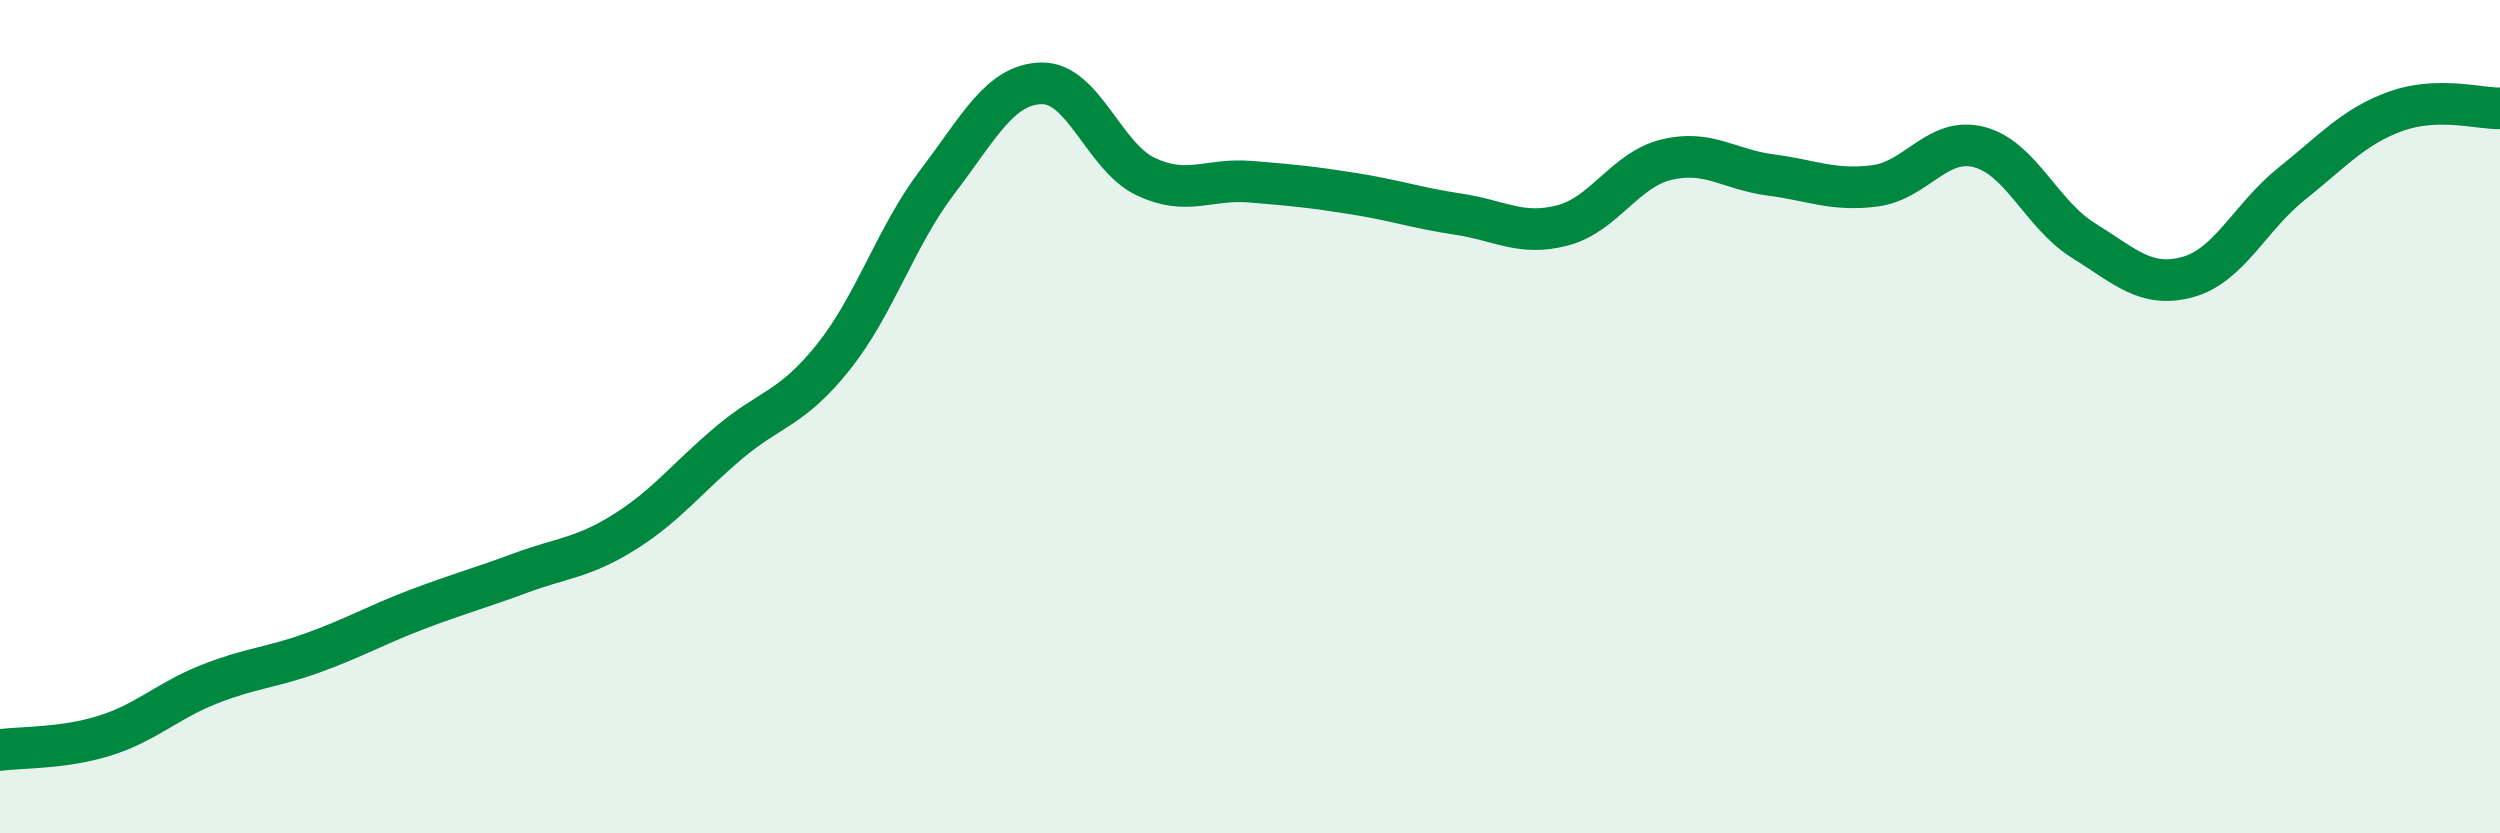 
    <svg width="60" height="20" viewBox="0 0 60 20" xmlns="http://www.w3.org/2000/svg">
      <path
        d="M 0,18 C 0.5,17.93 1.5,17.97 2.5,17.66 C 3.5,17.35 4,16.83 5,16.43 C 6,16.03 6.5,16.03 7.5,15.67 C 8.5,15.31 9,15.01 10,14.63 C 11,14.25 11.5,14.12 12.5,13.75 C 13.5,13.38 14,13.39 15,12.76 C 16,12.13 16.5,11.46 17.5,10.62 C 18.5,9.78 19,9.82 20,8.57 C 21,7.32 21.5,5.67 22.5,4.36 C 23.5,3.05 24,2.02 25,2 C 26,1.98 26.5,3.77 27.5,4.24 C 28.5,4.71 29,4.28 30,4.36 C 31,4.44 31.5,4.49 32.5,4.65 C 33.5,4.81 34,4.99 35,5.14 C 36,5.29 36.5,5.67 37.5,5.41 C 38.5,5.15 39,4.07 40,3.83 C 41,3.59 41.5,4.07 42.5,4.2 C 43.5,4.33 44,4.59 45,4.46 C 46,4.33 46.5,3.27 47.5,3.53 C 48.5,3.79 49,5.15 50,5.77 C 51,6.39 51.5,6.92 52.5,6.65 C 53.5,6.38 54,5.21 55,4.41 C 56,3.61 56.5,3.03 57.5,2.67 C 58.5,2.31 59.5,2.61 60,2.6L60 20L0 20Z"
        fill="#008740"
        opacity="0.1"
        stroke-linecap="round"
        stroke-linejoin="round"
      />
      <path
        d="M 0,18 C 0.5,17.93 1.5,17.97 2.5,17.66 C 3.5,17.35 4,16.83 5,16.43 C 6,16.03 6.5,16.03 7.5,15.67 C 8.5,15.31 9,15.01 10,14.63 C 11,14.25 11.5,14.12 12.5,13.75 C 13.5,13.38 14,13.39 15,12.76 C 16,12.13 16.5,11.46 17.5,10.62 C 18.5,9.78 19,9.82 20,8.57 C 21,7.32 21.5,5.67 22.5,4.36 C 23.5,3.05 24,2.02 25,2 C 26,1.98 26.5,3.77 27.5,4.24 C 28.5,4.71 29,4.28 30,4.36 C 31,4.44 31.5,4.49 32.5,4.65 C 33.5,4.81 34,4.99 35,5.14 C 36,5.29 36.5,5.67 37.5,5.41 C 38.5,5.15 39,4.07 40,3.83 C 41,3.59 41.5,4.07 42.5,4.2 C 43.5,4.33 44,4.59 45,4.46 C 46,4.33 46.5,3.27 47.5,3.53 C 48.5,3.79 49,5.15 50,5.77 C 51,6.39 51.5,6.92 52.5,6.65 C 53.5,6.38 54,5.21 55,4.41 C 56,3.61 56.5,3.03 57.5,2.67 C 58.5,2.31 59.5,2.61 60,2.6"
        stroke="#008740"
        stroke-width="1"
        fill="none"
        stroke-linecap="round"
        stroke-linejoin="round"
      />
    </svg>
  